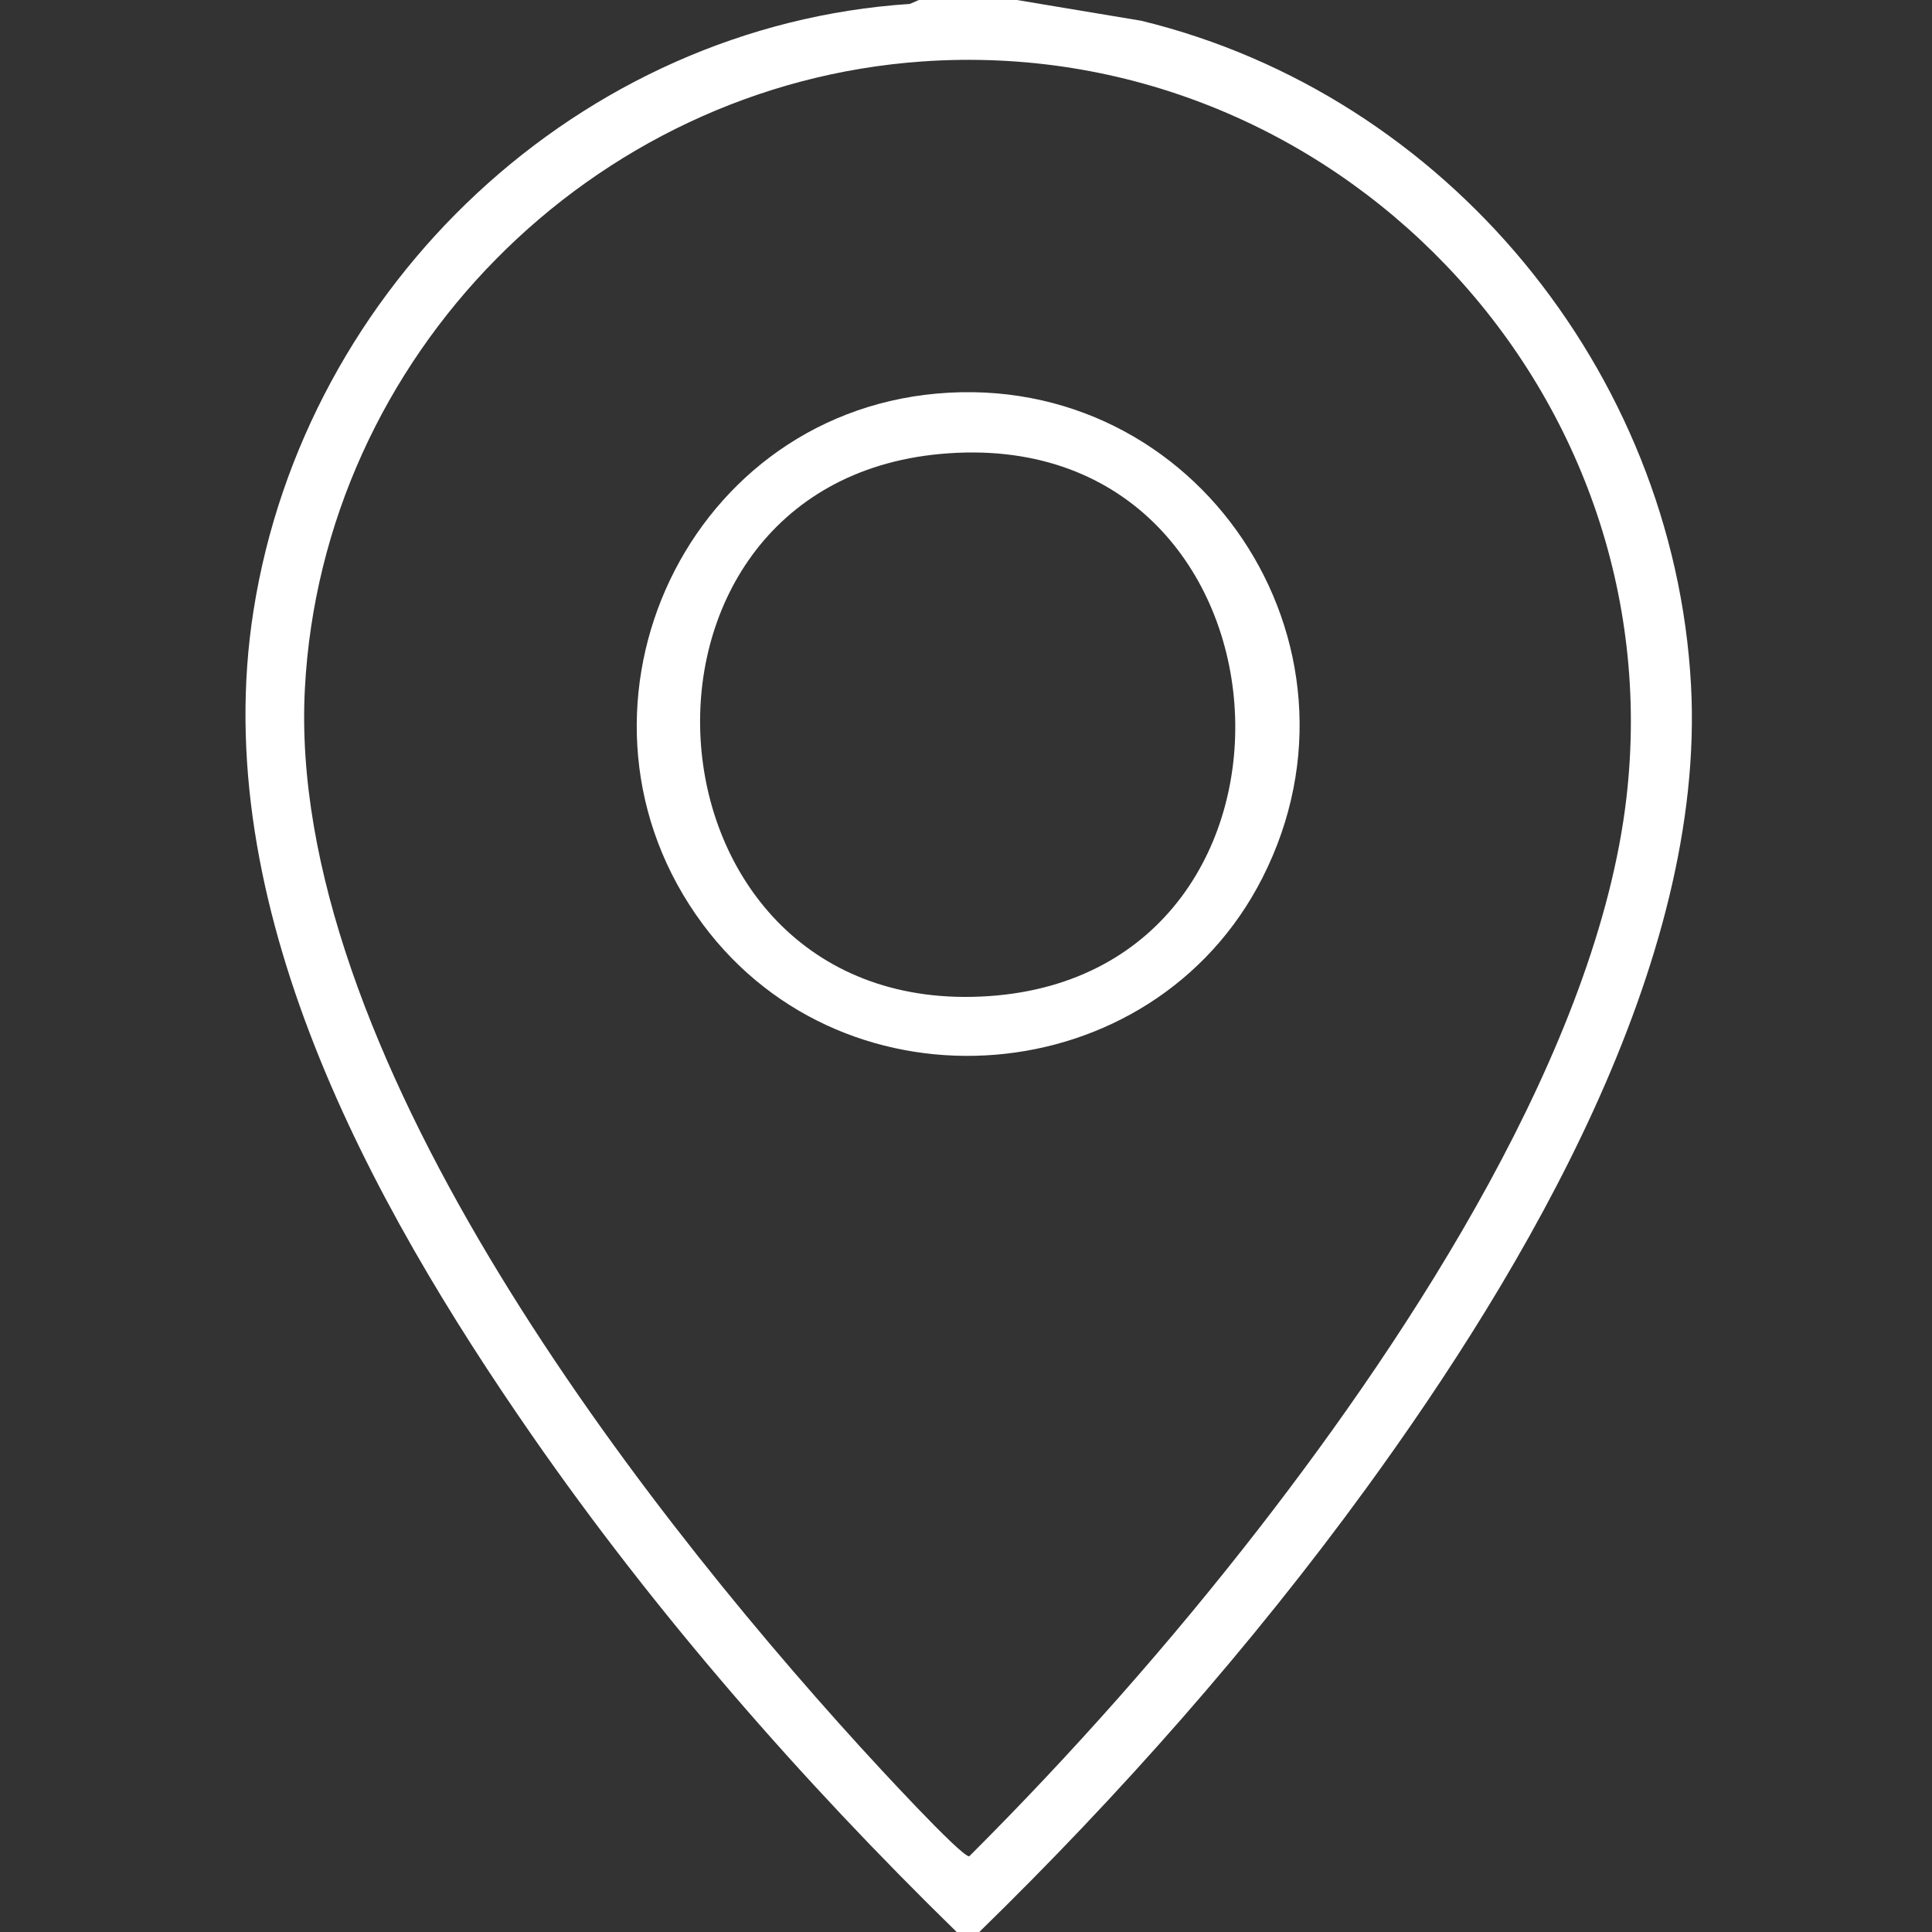 <?xml version="1.0" encoding="UTF-8"?> <svg xmlns="http://www.w3.org/2000/svg" id="Lager_1" version="1.1" viewBox="0 0 384 384"><rect x="0" y="0" width="384" height="384" fill="#333333" stroke="none"/><defs><style> .st0 { fill: #fff; } </style></defs><path class="st0" d="M202.11,0l24.71,4.12c60.63,14.74,105.86,69.45,109.28,132.01,3.03,55.47-32.97,116.26-64.5,159.61-22.86,31.42-49.17,61.17-76.96,88.26h-4.49c-30.82-30.09-59.86-63.31-84.45-98.76-32.13-46.33-64.55-105.38-55.31-163.89C60.6,56.56,115.25,5.09,180.83.78L182.64,0h19.47ZM183.24,12.22c-65.7,4.63-119.15,58.59-122.64,124.62-3.76,71.14,64.6,160.08,110.43,210.42,2.44,2.68,20.11,21.95,21.62,21.69,20.45-20.4,39.93-42.42,57.66-65.27,30.16-38.88,67.21-95.46,72.96-145.14C332.71,77.05,264.74,6.48,183.24,12.22Z"></path><path class="st0" d="M186.24,78.22c51.95-4.61,88.4,49.62,64.66,96.29-21.78,42.81-82.57,47.8-111.23,9.17-30.63-41.29-4.54-100.92,46.57-105.46h0ZM186.98,90.22c-68.76,6.27-61.45,112.53,9.5,107.77,70.19-4.71,63.28-114.4-9.5-107.77Z"></path></svg> 